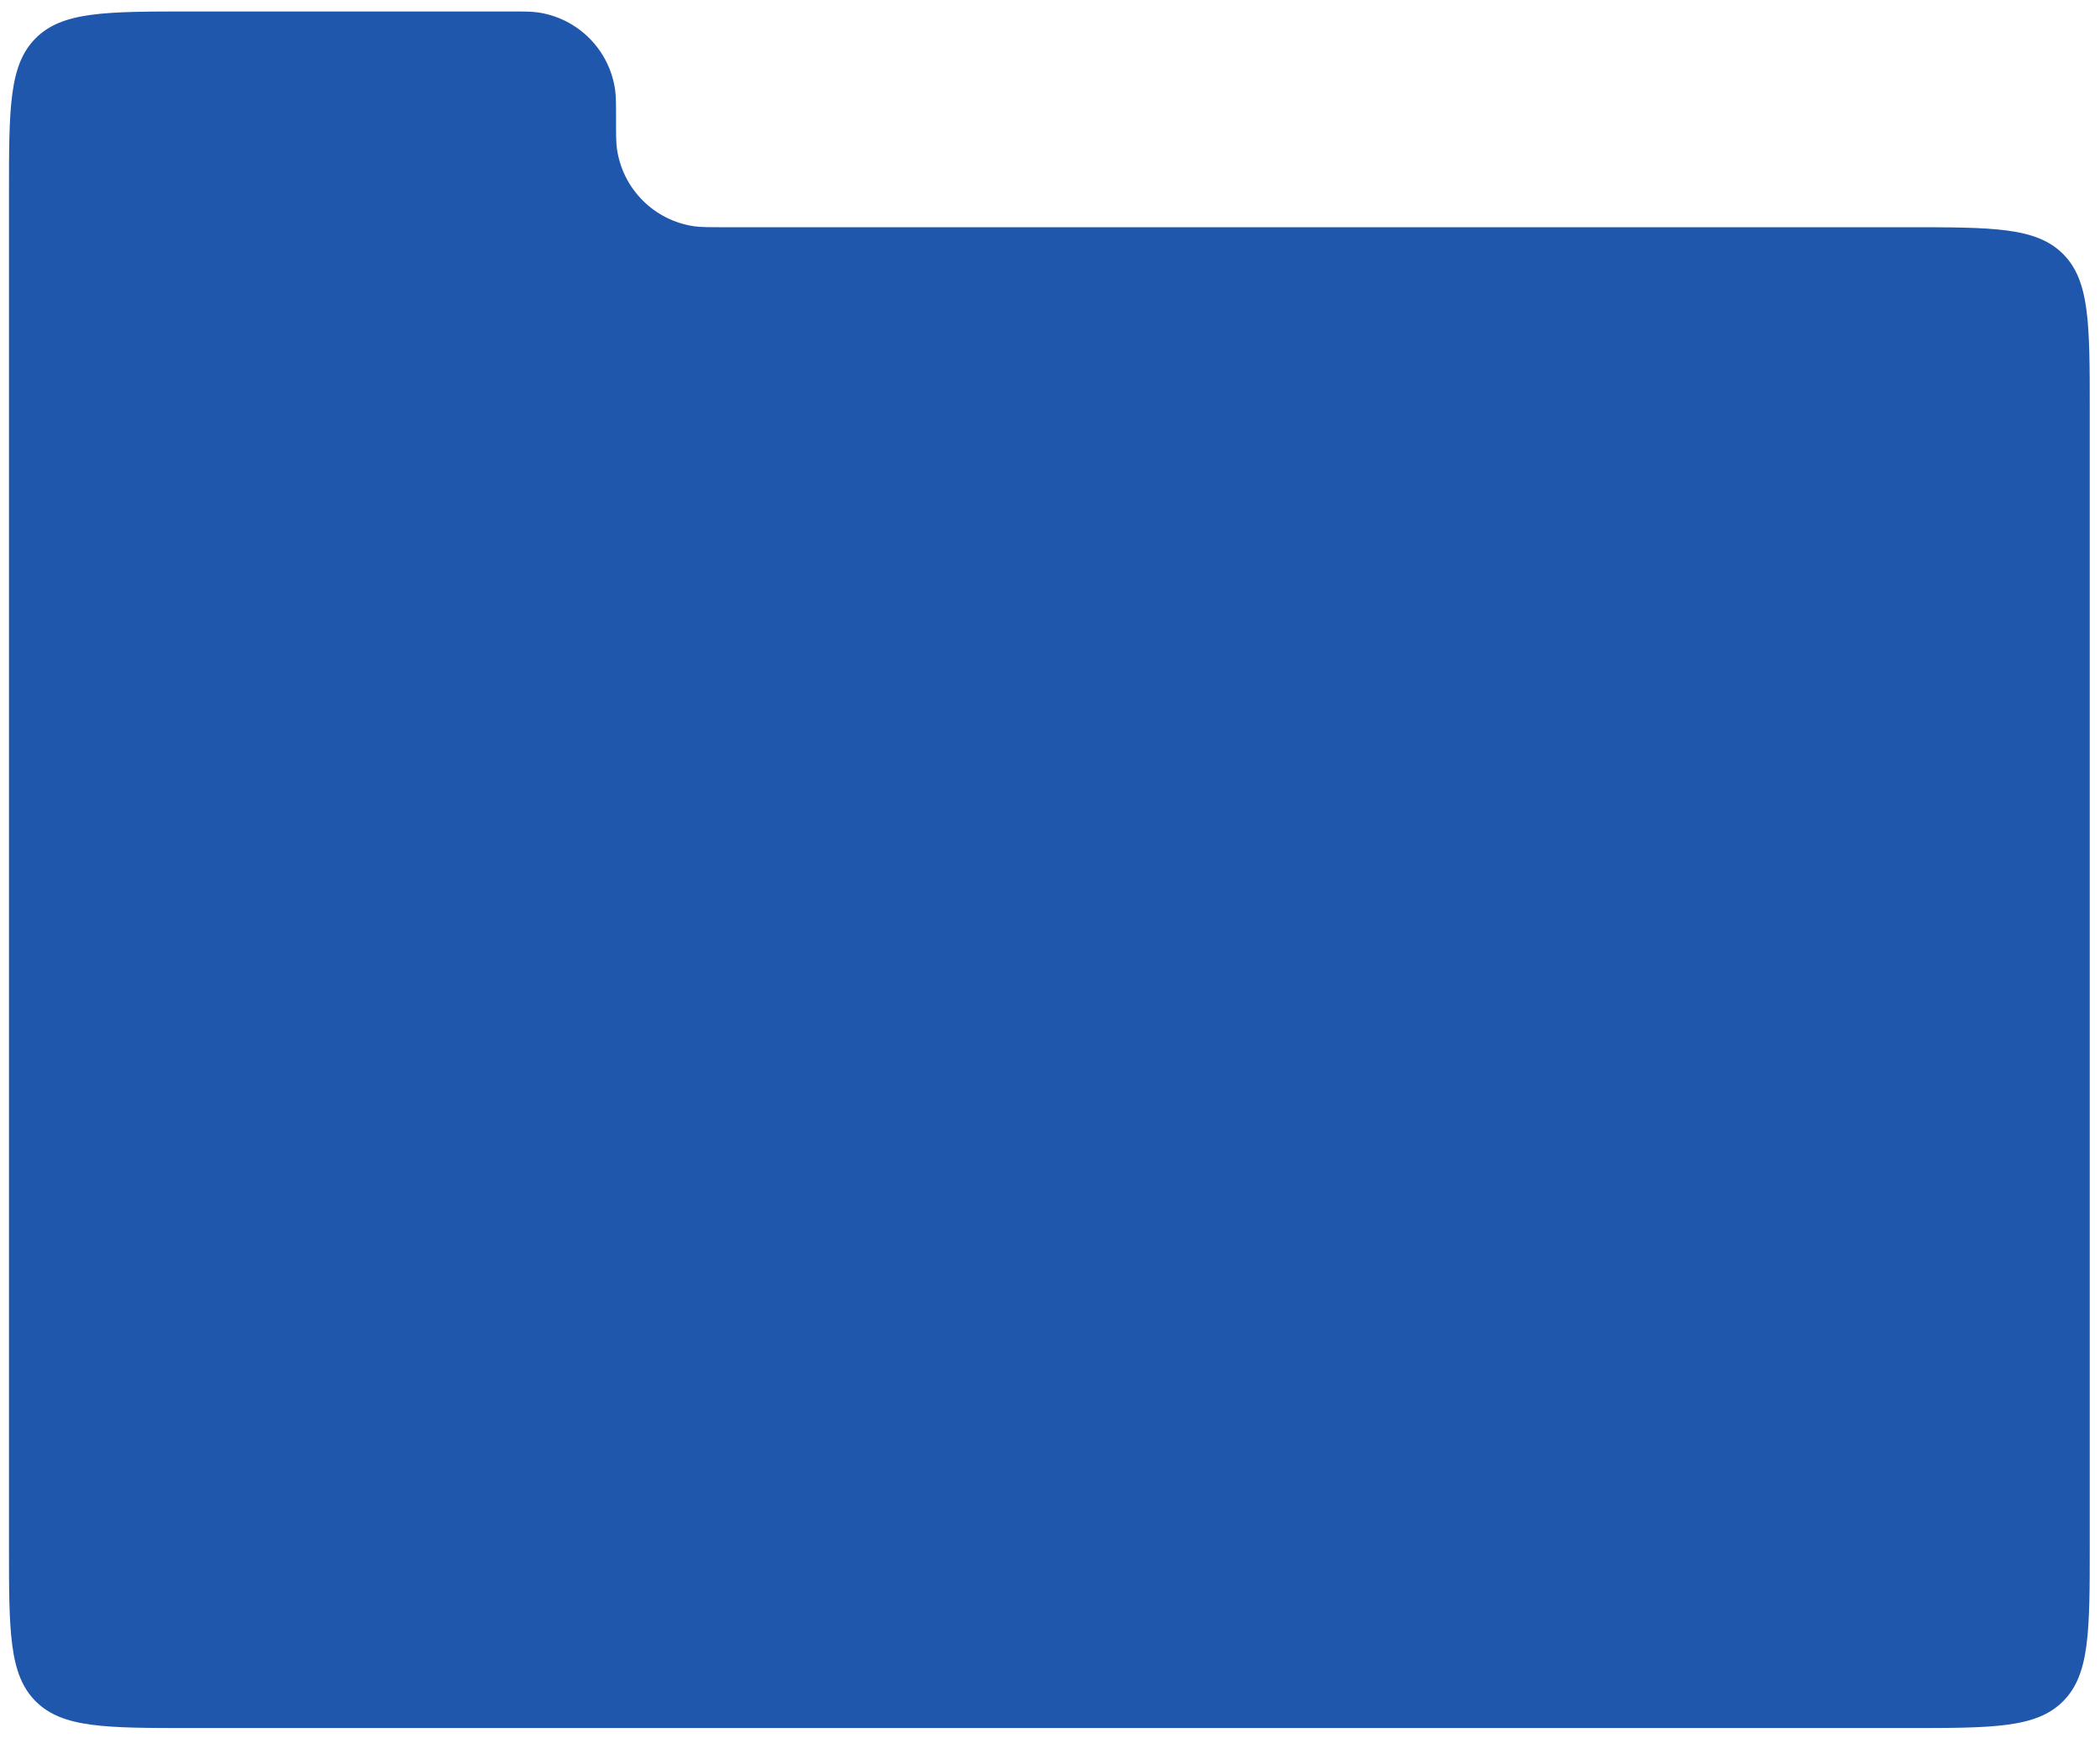 <?xml version="1.0" encoding="UTF-8"?> <svg xmlns="http://www.w3.org/2000/svg" width="829" height="686" viewBox="0 0 829 686" fill="none"><g filter="url(#filter0_d_144_79)"><path fill-rule="evenodd" clip-rule="evenodd" d="M243.188 43.219C243.188 37.117 243.188 34.066 242.819 31.509C240.539 15.701 228.121 3.282 212.312 1.002C209.755 0.633 206.704 0.633 200.602 0.633H75.58C41.622 0.633 24.643 0.633 14.094 11.182C3.545 21.732 3.545 38.71 3.545 72.668V85.806V138.204V606.221C3.545 640.179 3.545 657.158 14.094 667.707C24.643 678.256 41.622 678.256 75.58 678.256H752.916C786.874 678.256 803.853 678.256 814.402 667.707C824.951 657.158 824.951 640.179 824.951 606.221V157.841C824.951 123.883 824.951 106.904 814.402 96.355C803.853 85.806 786.874 85.806 752.916 85.806H285.774C279.672 85.806 276.622 85.806 274.064 85.437C258.256 83.157 245.837 70.738 243.557 54.93C243.188 52.373 243.188 49.322 243.188 43.219V43.219Z" fill="#1E57AB"></path></g><defs><filter id="filter0_d_144_79" x="0.138" y="0.633" width="828.22" height="684.924" filterUnits="userSpaceOnUse" color-interpolation-filters="sRGB"><feFlood flood-opacity="0" result="BackgroundImageFix"></feFlood><feColorMatrix in="SourceAlpha" type="matrix" values="0 0 0 0 0 0 0 0 0 0 0 0 0 0 0 0 0 0 127 0" result="hardAlpha"></feColorMatrix><feOffset dy="3.894"></feOffset><feGaussianBlur stdDeviation="1.704"></feGaussianBlur><feComposite in2="hardAlpha" operator="out"></feComposite><feColorMatrix type="matrix" values="0 0 0 0 0 0 0 0 0 0 0 0 0 0 0 0 0 0 0.25 0"></feColorMatrix><feBlend mode="normal" in2="BackgroundImageFix" result="effect1_dropShadow_144_79"></feBlend><feBlend mode="normal" in="SourceGraphic" in2="effect1_dropShadow_144_79" result="shape"></feBlend></filter></defs></svg> 